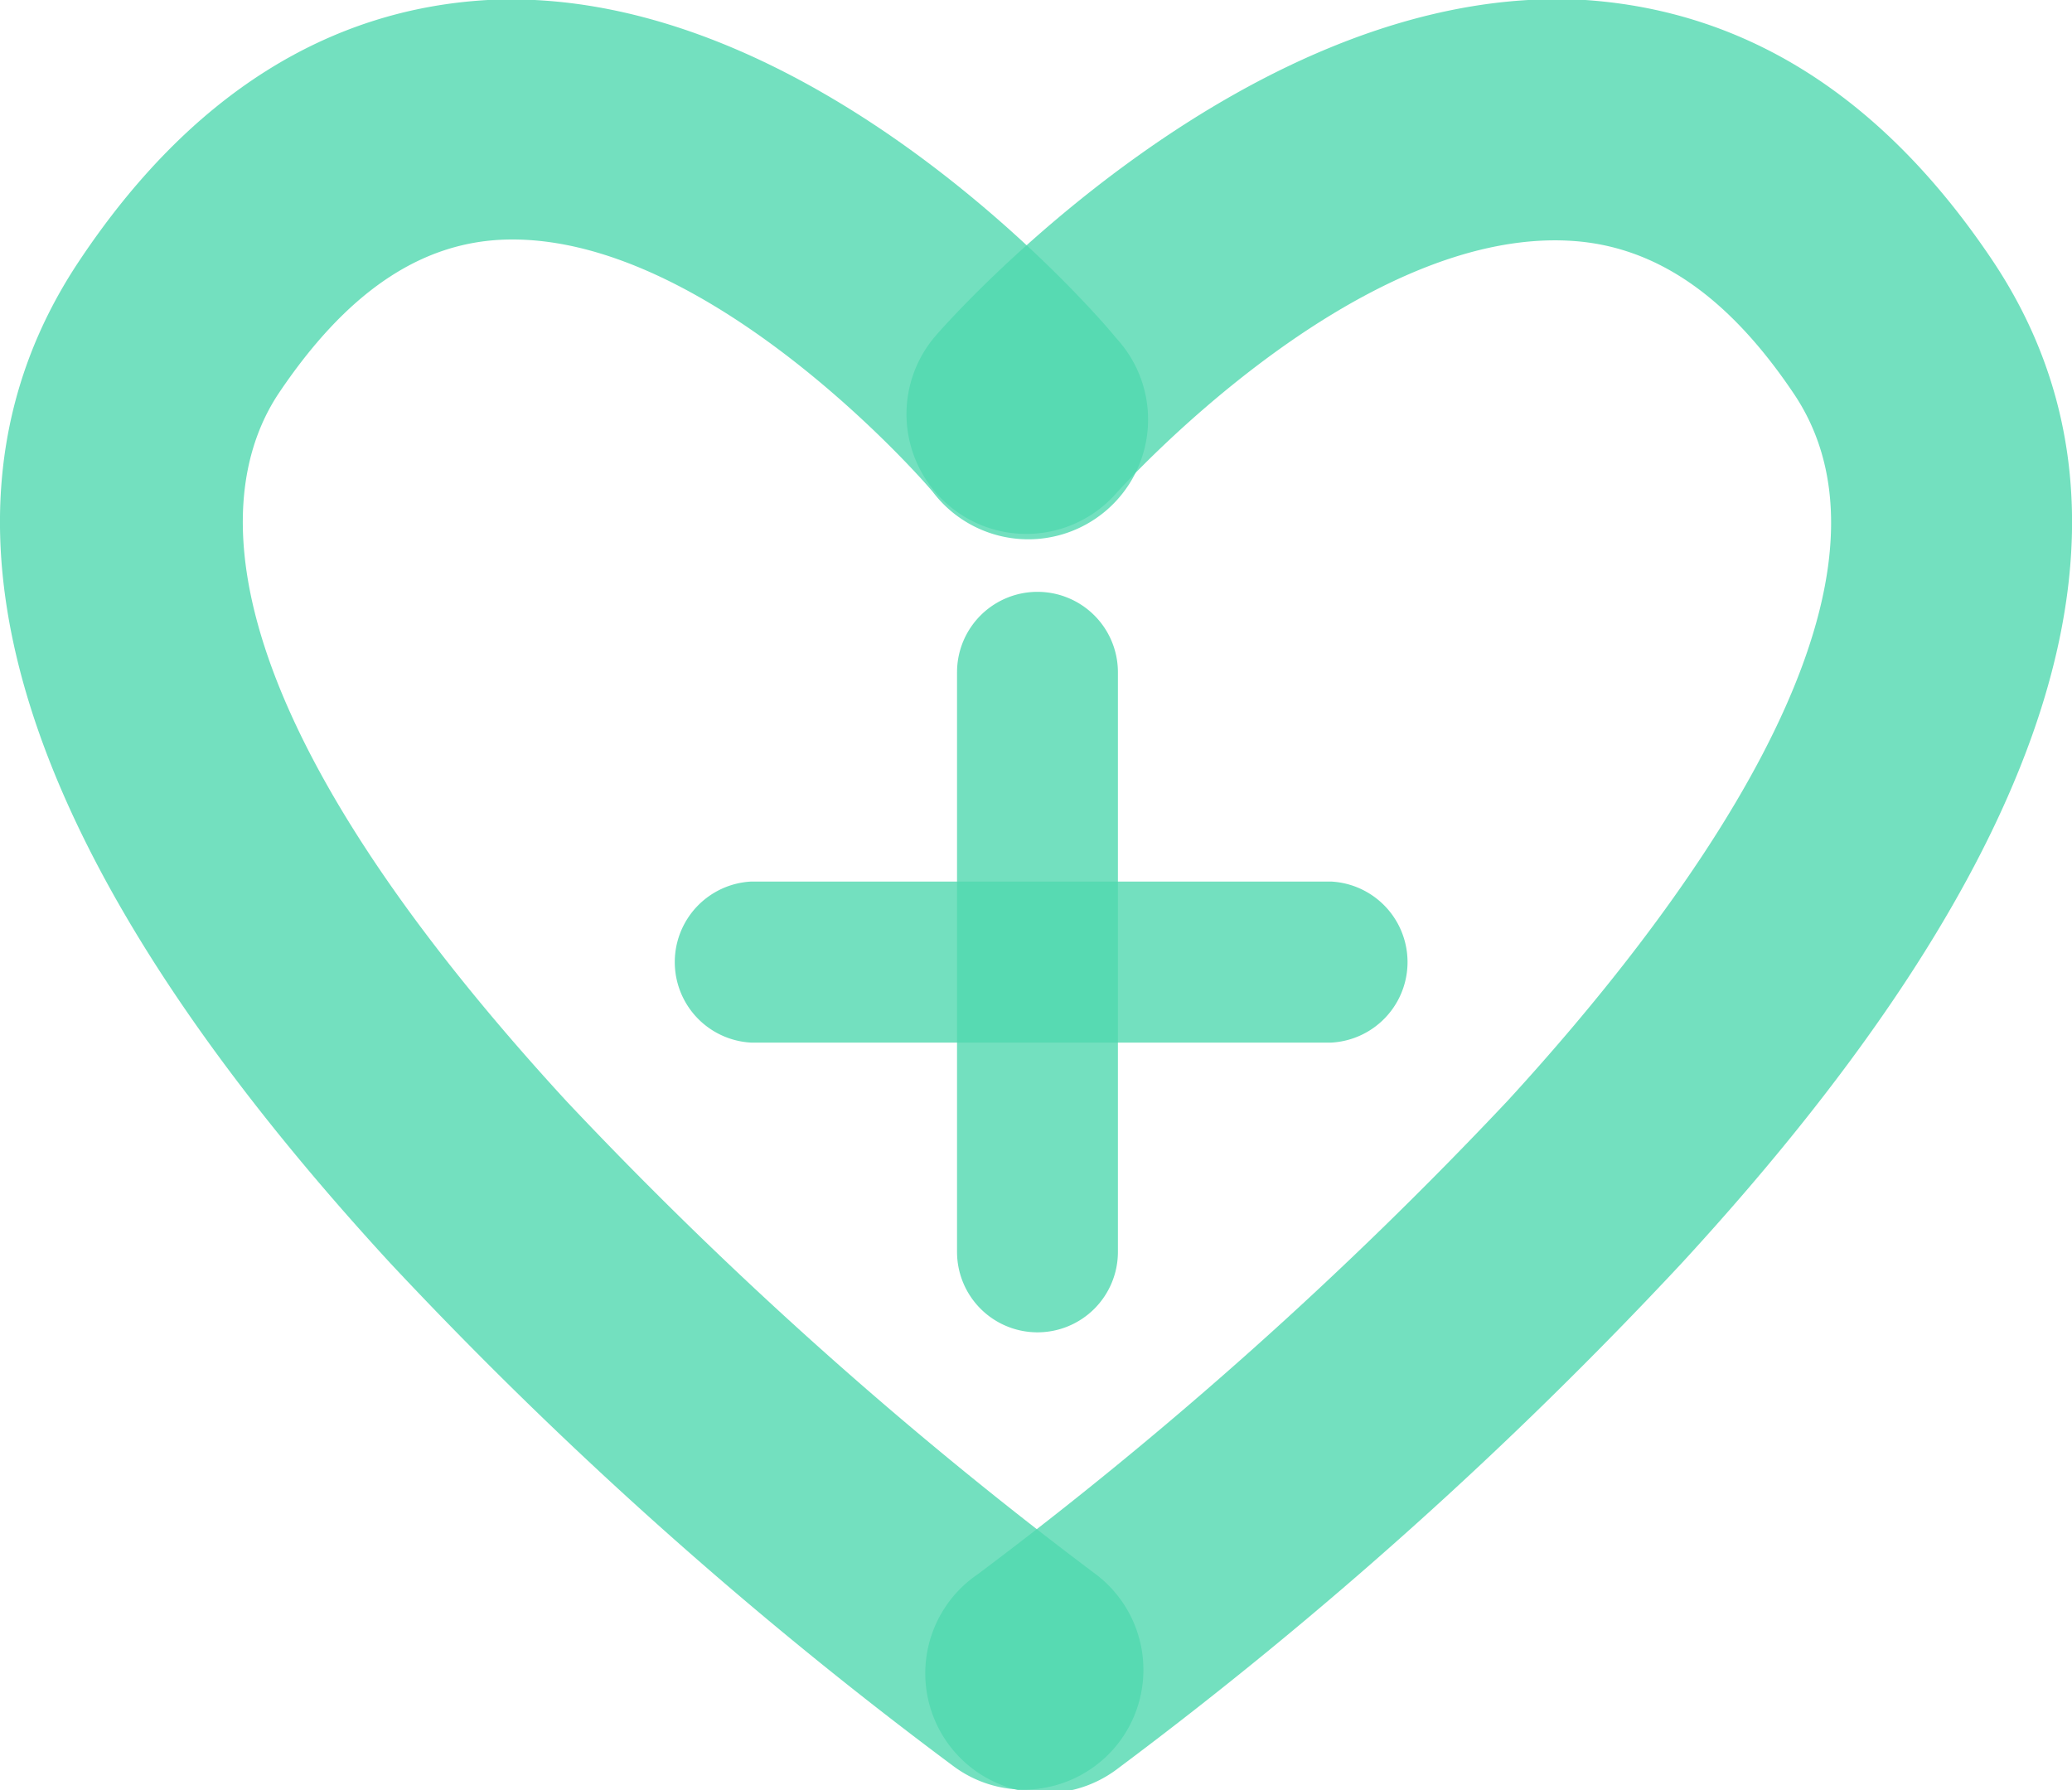 <svg xmlns="http://www.w3.org/2000/svg" viewBox="0 0 98.4 85.03"><defs><style>.cls-1,.cls-3{opacity:0.8;}.cls-2,.cls-3{fill:#50d8af;}</style></defs><g id="Capa_2" data-name="Capa 2"><g id="Diseño"><g class="cls-1"><path class="cls-2" d="M49.27,63.28a3.82,3.82,0,0,1-3.82-3.82V31.93a3.82,3.82,0,0,1,7.64,0V59.46A3.82,3.82,0,0,1,49.27,63.28Z"/></g><path class="cls-3" d="M94.59,12.32C89.44,4.66,83,.53,75.29,0,59.33-.94,45,15.27,44.39,16A5.69,5.69,0,0,0,53,23.44c.11-.12,11.3-12.65,21.63-12,4,.25,7.45,2.63,10.56,7.26,6.34,9.43-5.8,25.09-13.59,33.58a196.16,196.16,0,0,1-25.18,22.5,5.69,5.69,0,1,0,6.69,9.2A201.77,201.77,0,0,0,79.86,60C97.8,40.51,102.75,24.46,94.59,12.32Z"/><g class="cls-1"><path class="cls-2" d="M63.21,49.52H35.68a3.83,3.83,0,0,1,0-7.65H63.21a3.83,3.83,0,0,1,0,7.65Z"/></g><path class="cls-3" d="M52,74.74A196.45,196.45,0,0,1,26.91,52.31C8.68,32.48,10.53,22.72,13.25,18.66c3.15-4.68,6.58-7.06,10.5-7.27,9.85-.5,20.47,11.84,20.57,12A5.69,5.69,0,1,0,53,16.05C52.47,15.36,38.76-.78,23.17,0,15.54.43,9,4.56,3.81,12.32-4.35,24.46.61,40.51,18.54,60a200.83,200.83,0,0,0,26.8,23.93A5.63,5.63,0,0,0,48.68,85,5.69,5.69,0,0,0,52,74.74Z"/></g></g></svg>